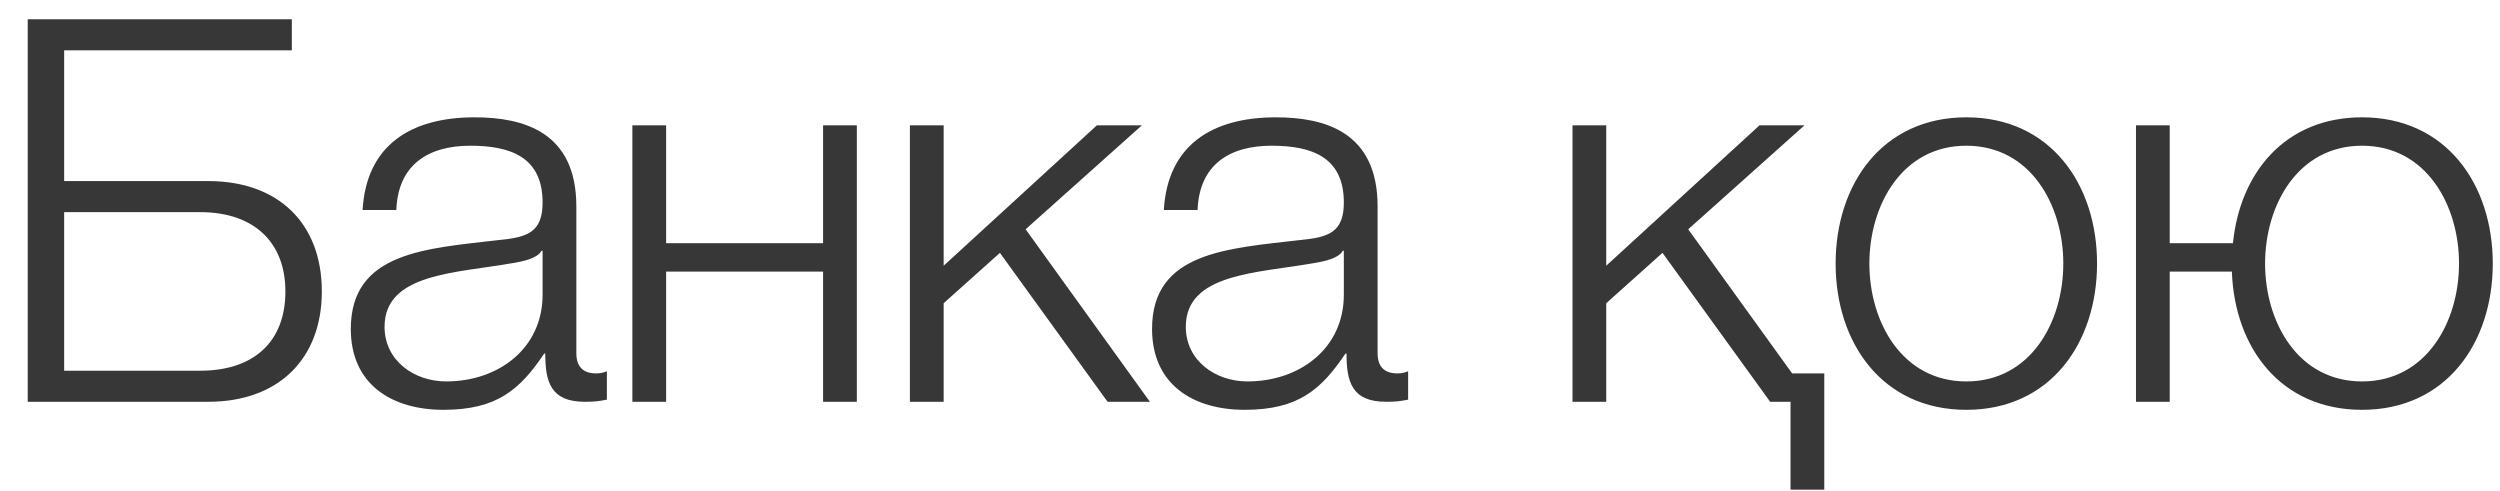 <?xml version="1.0" encoding="UTF-8"?> <svg xmlns="http://www.w3.org/2000/svg" width="56" height="11" viewBox="0 0 56 11" fill="none"><path d="M7.209 6.528C7.209 8.04 6.237 9 4.665 9H0.621V0.432H6.537V1.128H1.437V4.056H4.665C6.237 4.056 7.209 5.004 7.209 6.528ZM6.393 6.528C6.393 5.424 5.685 4.752 4.485 4.752H1.437V8.304H4.485C5.685 8.304 6.393 7.656 6.393 6.528ZM8.878 4.704H8.122C8.206 3.252 9.202 2.628 10.63 2.628C11.722 2.628 12.91 2.952 12.91 4.62V7.908C12.91 8.208 13.054 8.364 13.354 8.364C13.438 8.364 13.51 8.352 13.594 8.316V8.952C13.414 8.988 13.306 9 13.102 9C12.334 9 12.214 8.556 12.214 7.92H12.19C11.65 8.724 11.134 9.18 9.934 9.18C8.782 9.18 7.858 8.616 7.858 7.368C7.858 5.64 9.55 5.568 11.182 5.376C11.806 5.316 12.154 5.208 12.154 4.536C12.154 3.516 11.434 3.264 10.534 3.264C9.586 3.264 8.914 3.696 8.878 4.704ZM12.154 6.6V5.616H12.13C12.034 5.796 11.698 5.856 11.494 5.892C10.21 6.12 8.614 6.12 8.614 7.32C8.614 8.076 9.274 8.544 9.994 8.544C11.158 8.544 12.154 7.812 12.154 6.6ZM19.193 9H18.437V6.084H14.921V9H14.165V2.808H14.921V5.448H18.437V2.808H19.193V9ZM20.382 9V2.808H21.138V5.952L24.57 2.808H25.578L22.974 5.136L25.758 9H24.81L22.398 5.664L21.138 6.792V9H20.382ZM26.826 4.704H26.07C26.154 3.252 27.15 2.628 28.578 2.628C29.67 2.628 30.858 2.952 30.858 4.62V7.908C30.858 8.208 31.002 8.364 31.302 8.364C31.386 8.364 31.458 8.352 31.542 8.316V8.952C31.362 8.988 31.254 9 31.05 9C30.282 9 30.162 8.556 30.162 7.92H30.138C29.598 8.724 29.082 9.18 27.882 9.18C26.73 9.18 25.806 8.616 25.806 7.368C25.806 5.64 27.498 5.568 29.13 5.376C29.754 5.316 30.102 5.208 30.102 4.536C30.102 3.516 29.382 3.264 28.482 3.264C27.534 3.264 26.862 3.696 26.826 4.704ZM30.102 6.6V5.616H30.078C29.982 5.796 29.646 5.856 29.442 5.892C28.158 6.12 26.562 6.12 26.562 7.32C26.562 8.076 27.222 8.544 27.942 8.544C29.106 8.544 30.102 7.812 30.102 6.6ZM40.864 10.968H40.108V9H39.652L37.24 5.664L35.98 6.792V9H35.224V2.808H35.98V5.952L39.412 2.808H40.42L37.816 5.136L40.144 8.364H40.864V10.968ZM44.046 2.628C45.93 2.628 46.974 4.128 46.974 5.904C46.974 7.68 45.93 9.18 44.046 9.18C42.162 9.18 41.118 7.68 41.118 5.904C41.118 4.128 42.162 2.628 44.046 2.628ZM44.046 3.264C42.606 3.264 41.874 4.596 41.874 5.904C41.874 7.212 42.606 8.544 44.046 8.544C45.486 8.544 46.218 7.212 46.218 5.904C46.218 4.596 45.486 3.264 44.046 3.264ZM52.91 2.628C54.794 2.628 55.838 4.128 55.838 5.904C55.838 7.68 54.794 9.18 52.91 9.18C51.086 9.18 50.054 7.788 49.994 6.084H48.602V9H47.846V2.808H48.602V5.448H50.018C50.174 3.876 51.182 2.628 52.91 2.628ZM52.91 3.264C51.47 3.264 50.738 4.596 50.738 5.904C50.738 7.212 51.47 8.544 52.91 8.544C54.35 8.544 55.082 7.212 55.082 5.904C55.082 4.596 54.35 3.264 52.91 3.264Z" fill="#373737"></path></svg> 